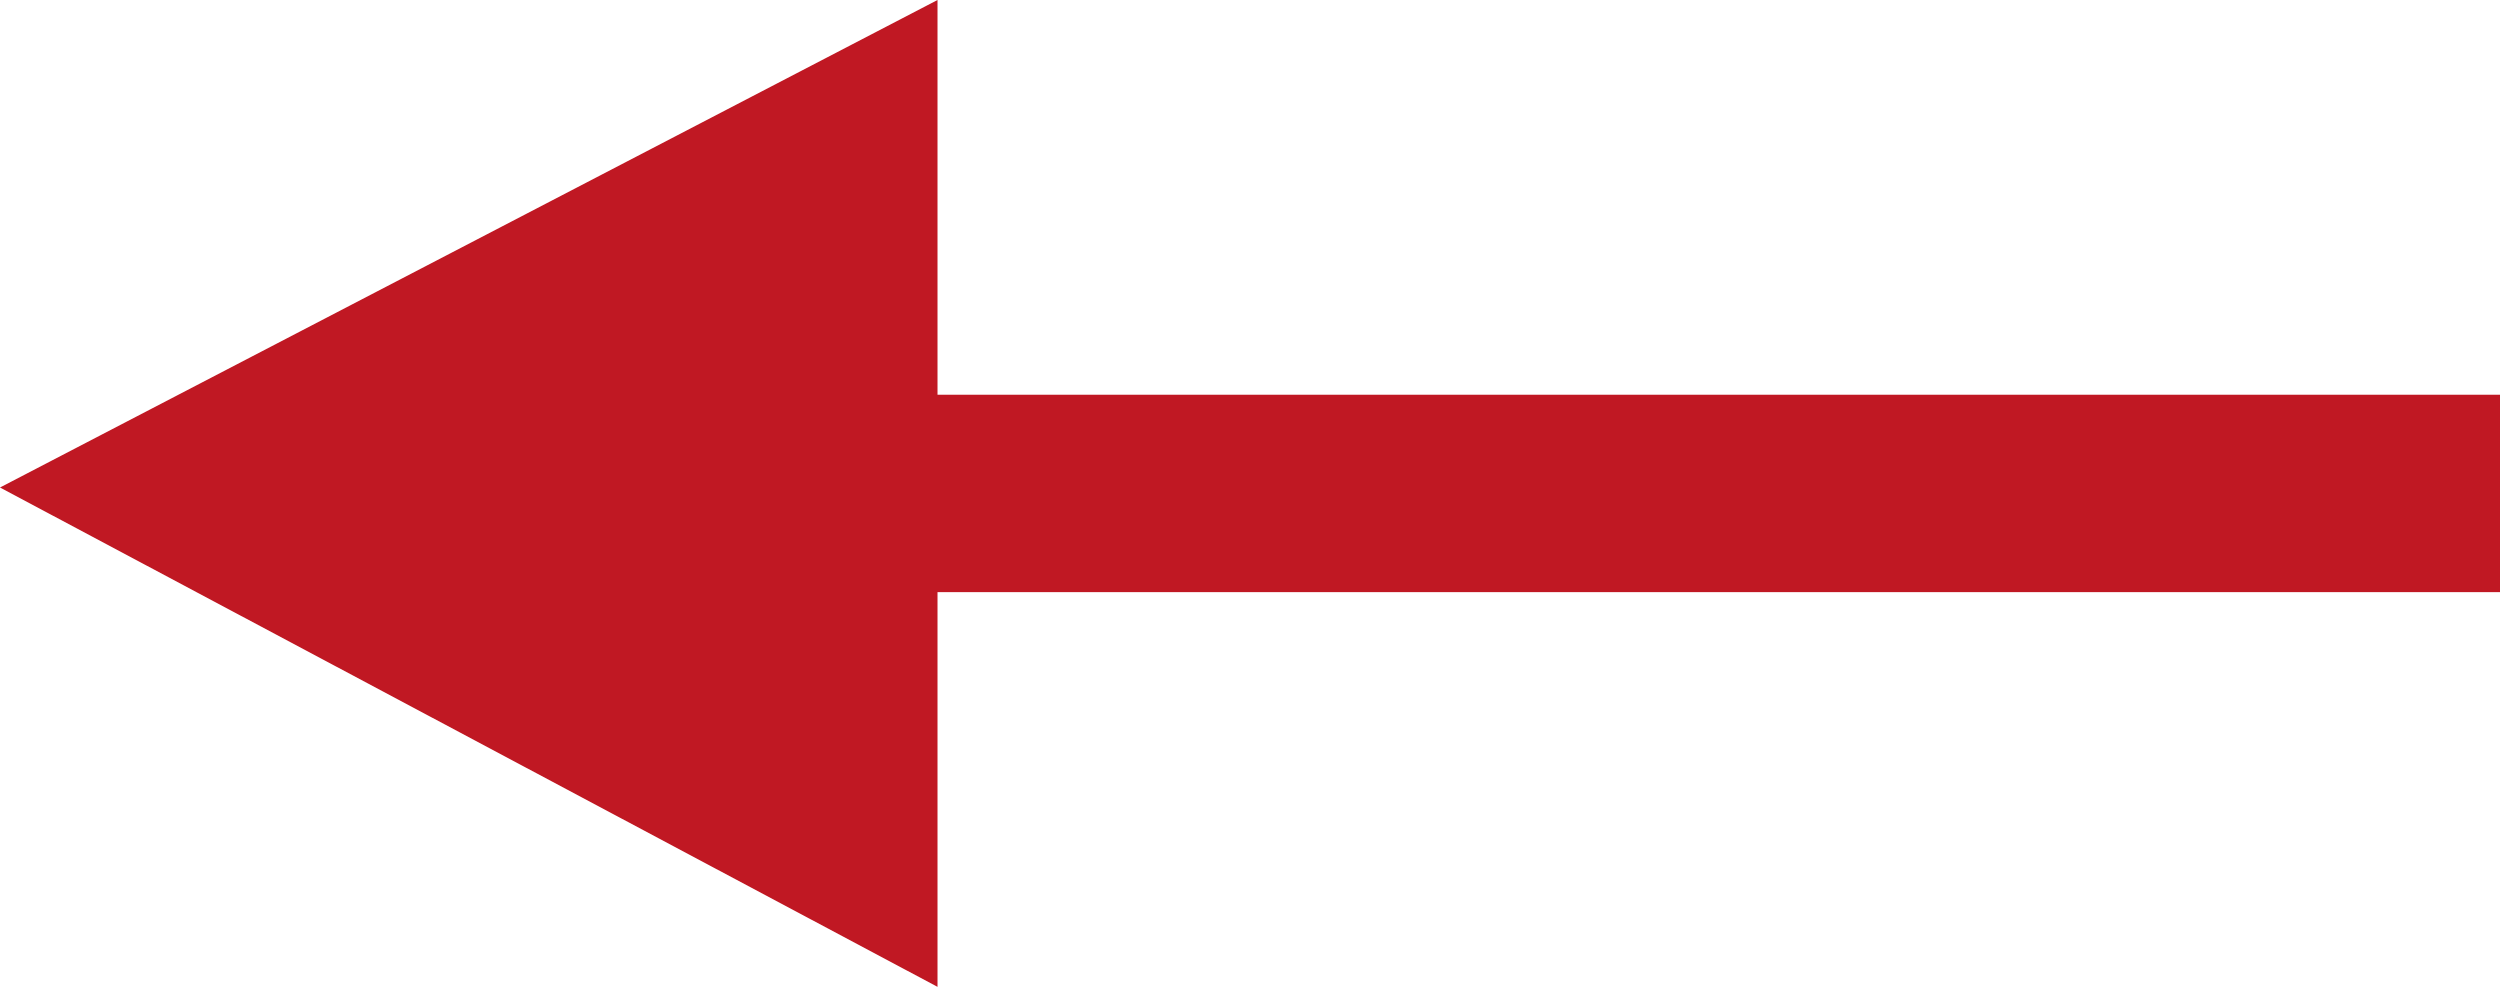 <svg xmlns="http://www.w3.org/2000/svg" width="29.133" height="11.5" viewBox="0 0 29.133 11.5"><defs><style>.a{fill:#c01823;}</style></defs><path class="a" d="M18.208,0,29.133,5.819,18.208,11.5V6.9H0V4.6H18.208Z" transform="translate(29.133 11.5) rotate(180)"/></svg>